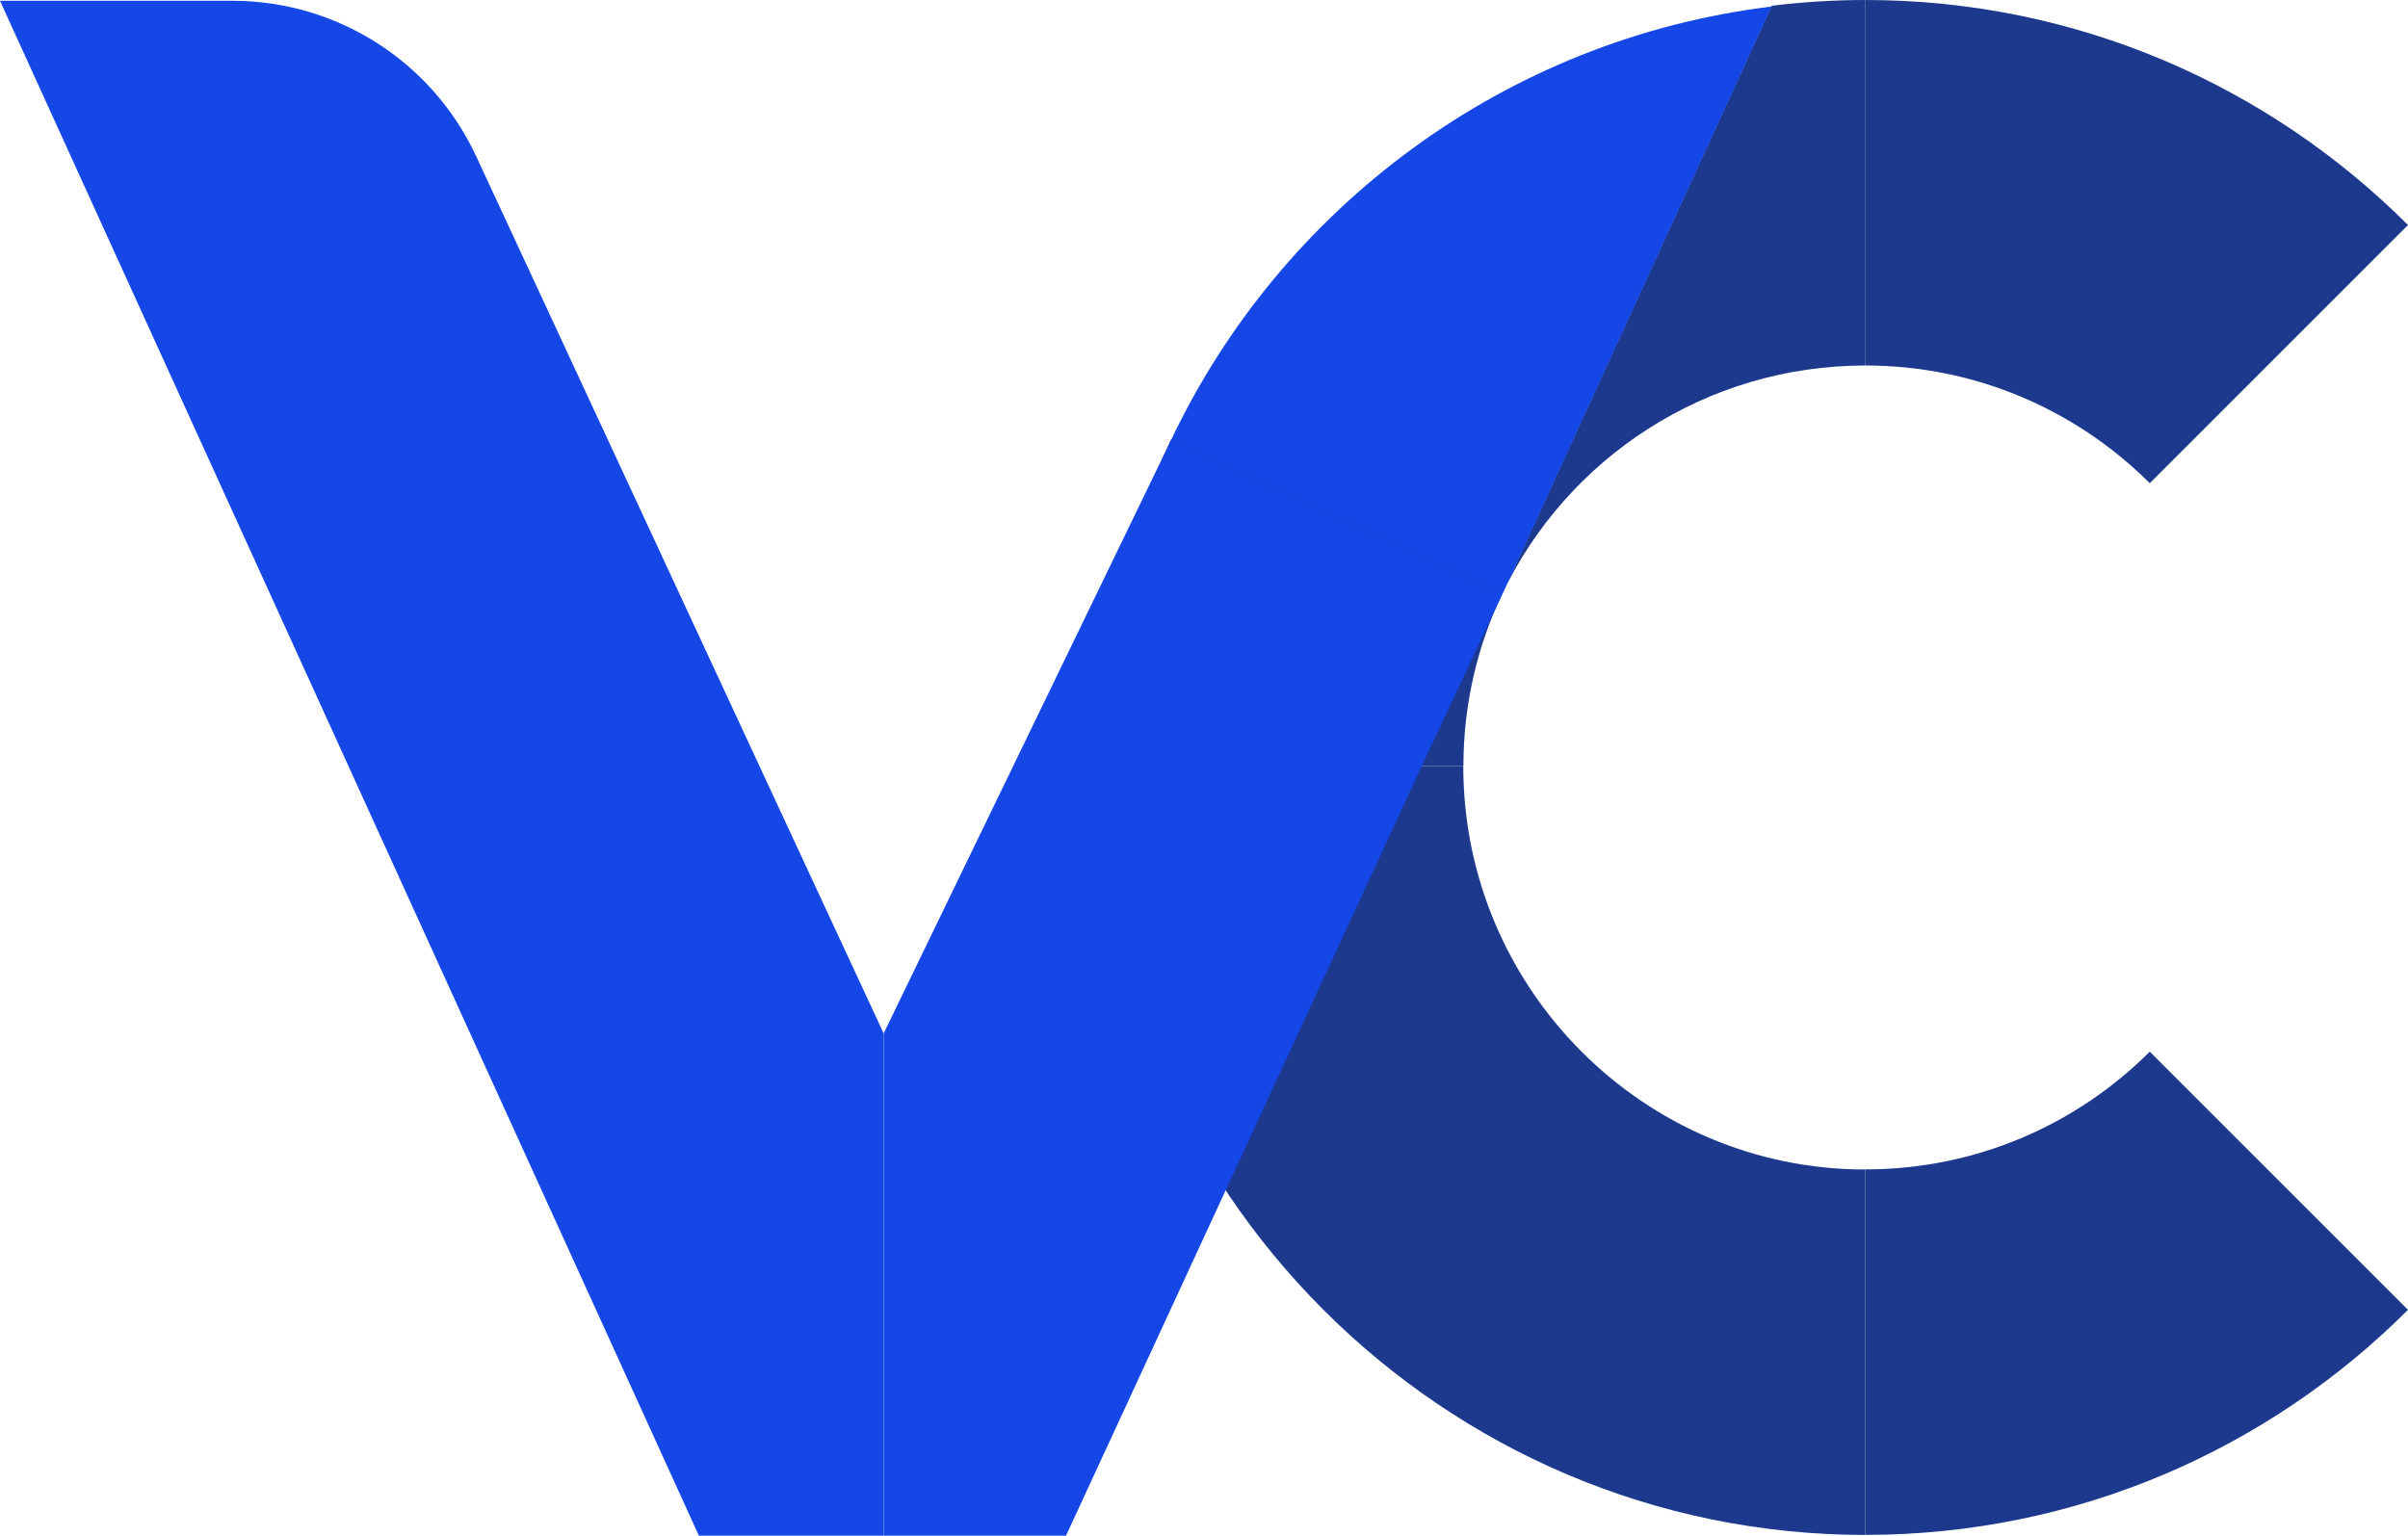 <?xml version="1.0" encoding="UTF-8"?>
<svg id="Layer_2" data-name="Layer 2" xmlns="http://www.w3.org/2000/svg" viewBox="0 0 376.45 240.13">
  <defs>
    <style>
      .cls-1 {
        fill: #1c398e;
      }

      .cls-2 {
        fill: #1447e6;
      }
    </style>
  </defs>
  <g id="Layer_2-2" data-name="Layer 2">
    <g>
      <g>
        <path class="cls-1" d="M291.63,182.86v57.14c33.09,0,63.09-13.46,84.82-35.19l-40.37-40.37c-11.38,11.38-27.09,18.41-44.45,18.41Z"/>
        <path class="cls-1" d="M336.08,75.56l40.37-40.37C354.72,13.46,324.72,0,291.63,0v57.15c17.36,0,33.07,7.04,44.45,18.41Z"/>
      </g>
      <path class="cls-1" d="M171.63,119.8h57.15c0-9.7,2.2-18.87,6.12-27.05l-51.82-24.04c-7.34,15.5-11.45,32.81-11.45,51.09Z"/>
      <path class="cls-1" d="M228.77,119.8h-57.15c0,66.17,53.83,120.21,120,120.21v-57.14c-34.72,0-62.86-28.35-62.86-63.06Z"/>
      <path class="cls-1" d="M234.89,92.76c10.12-21.1,31.72-35.61,56.74-35.61V0c-4.96,0-9.85.32-14.66.9l-42.08,91.85Z"/>
    </g>
  </g>
  <g id="Layer_1-2" data-name="Layer 1">
    <g>
      <g>
        <path class="cls-2" d="M36.32.12H0l109.26,240.01h28.88v-78.55L74.45,24.45C67.55,9.61,52.68.12,36.32.12Z"/>
        <polygon class="cls-2" points="183.07 68.83 138.15 161.58 138.15 240.13 166.65 240.13 222.78 118.66 234.89 92.87 183.07 68.83"/>
      </g>
      <path class="cls-2" d="M183.07,68.83l51.82,24.04L276.96,1.02c-41.58,5.07-76.65,31.41-93.89,67.81Z"/>
    </g>
  </g>
</svg>